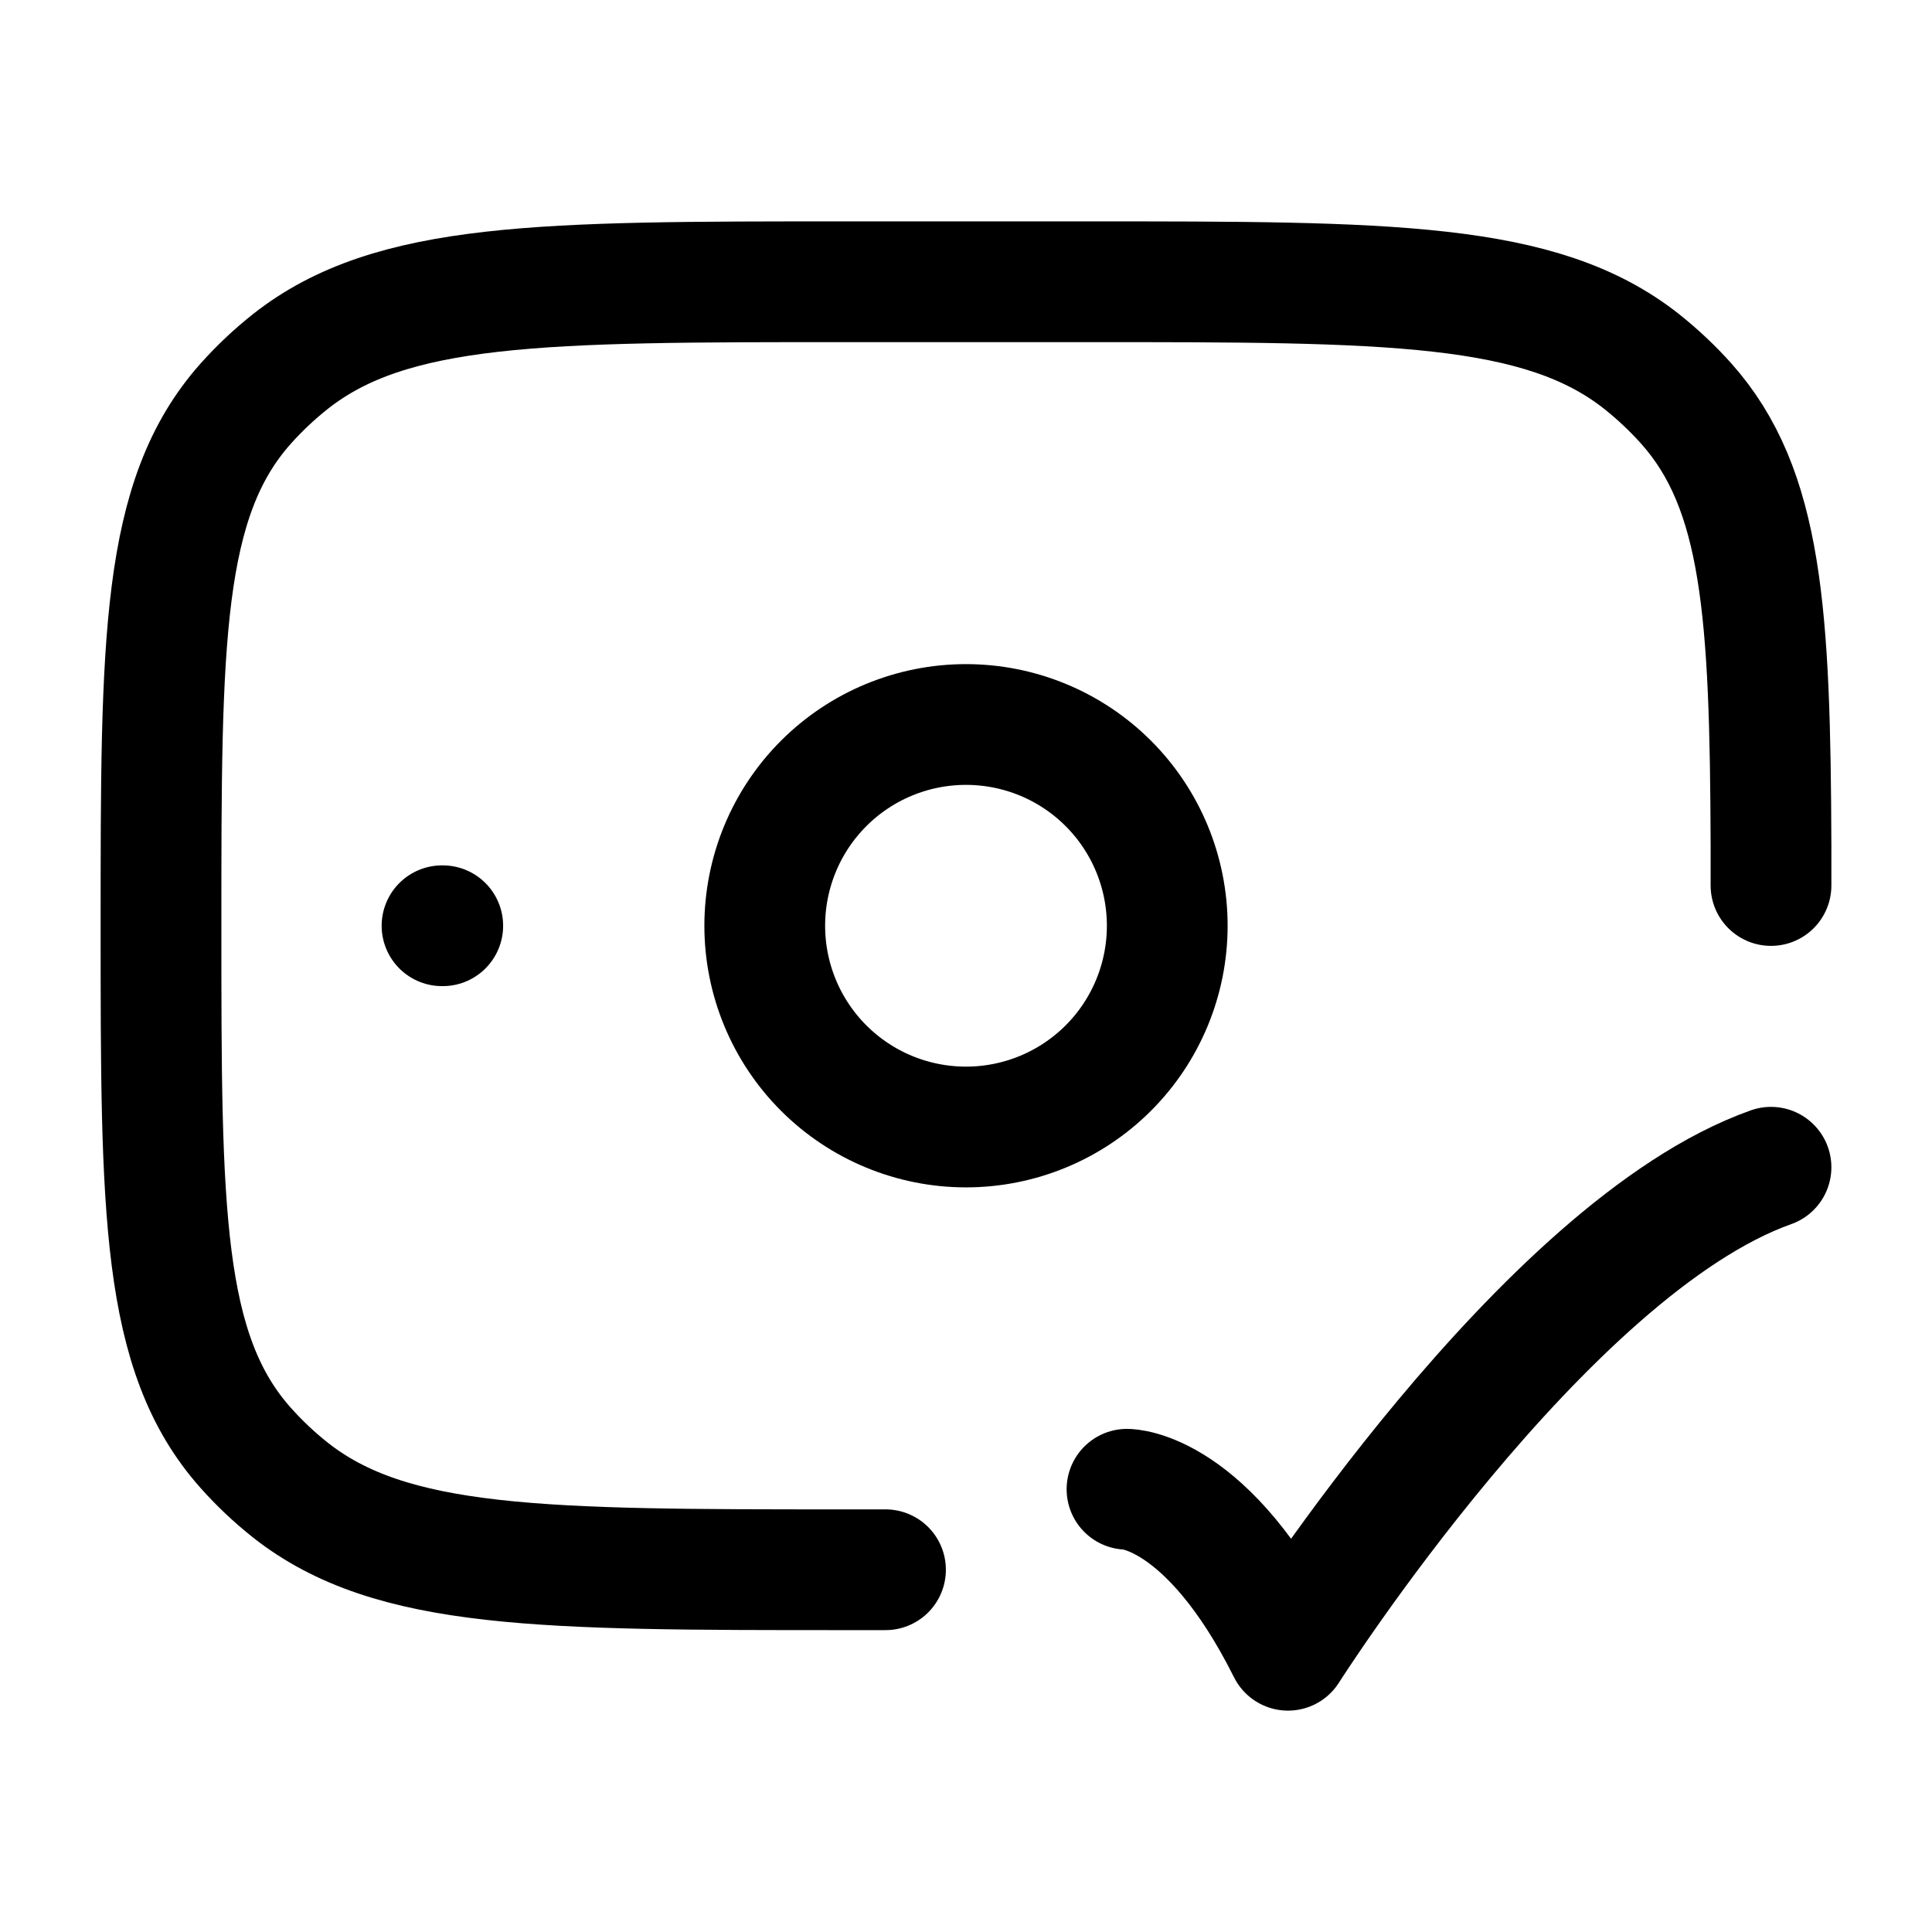 <svg width="24" height="24" viewBox="0 0 24 24" fill="none" xmlns="http://www.w3.org/2000/svg">
<path d="M14 18.5C14 18.5 15 18.5 16 20.5C16 20.5 19.177 15.5 22 14.5M5.5 11.5H5.491M11 19.5H10.5C6.741 19.5 4.862 19.5 3.607 18.51C3.408 18.352 3.222 18.177 3.053 17.987C2 16.807 2 15.037 2 11.5C2 7.963 2 6.194 3.053 5.013C3.222 4.824 3.406 4.65 3.607 4.491C4.862 3.5 6.741 3.5 10.5 3.5H13.5C17.259 3.5 19.138 3.5 20.392 4.49C20.593 4.65 20.778 4.824 20.947 5.013C21.896 6.077 21.99 7.618 22 10.5V11" stroke="black" stroke-width="1.5" stroke-linecap="round" stroke-linejoin="round"/>
<path d="M14.5 11.5C14.5 12.163 14.237 12.799 13.768 13.268C13.299 13.737 12.663 14 12 14C11.337 14 10.701 13.737 10.232 13.268C9.763 12.799 9.5 12.163 9.5 11.5C9.5 10.837 9.763 10.201 10.232 9.732C10.701 9.263 11.337 9 12 9C12.663 9 13.299 9.263 13.768 9.732C14.237 10.201 14.5 10.837 14.5 11.5Z" stroke="black" stroke-width="1.5" stroke-linecap="round" stroke-linejoin="round"/>
</svg>
